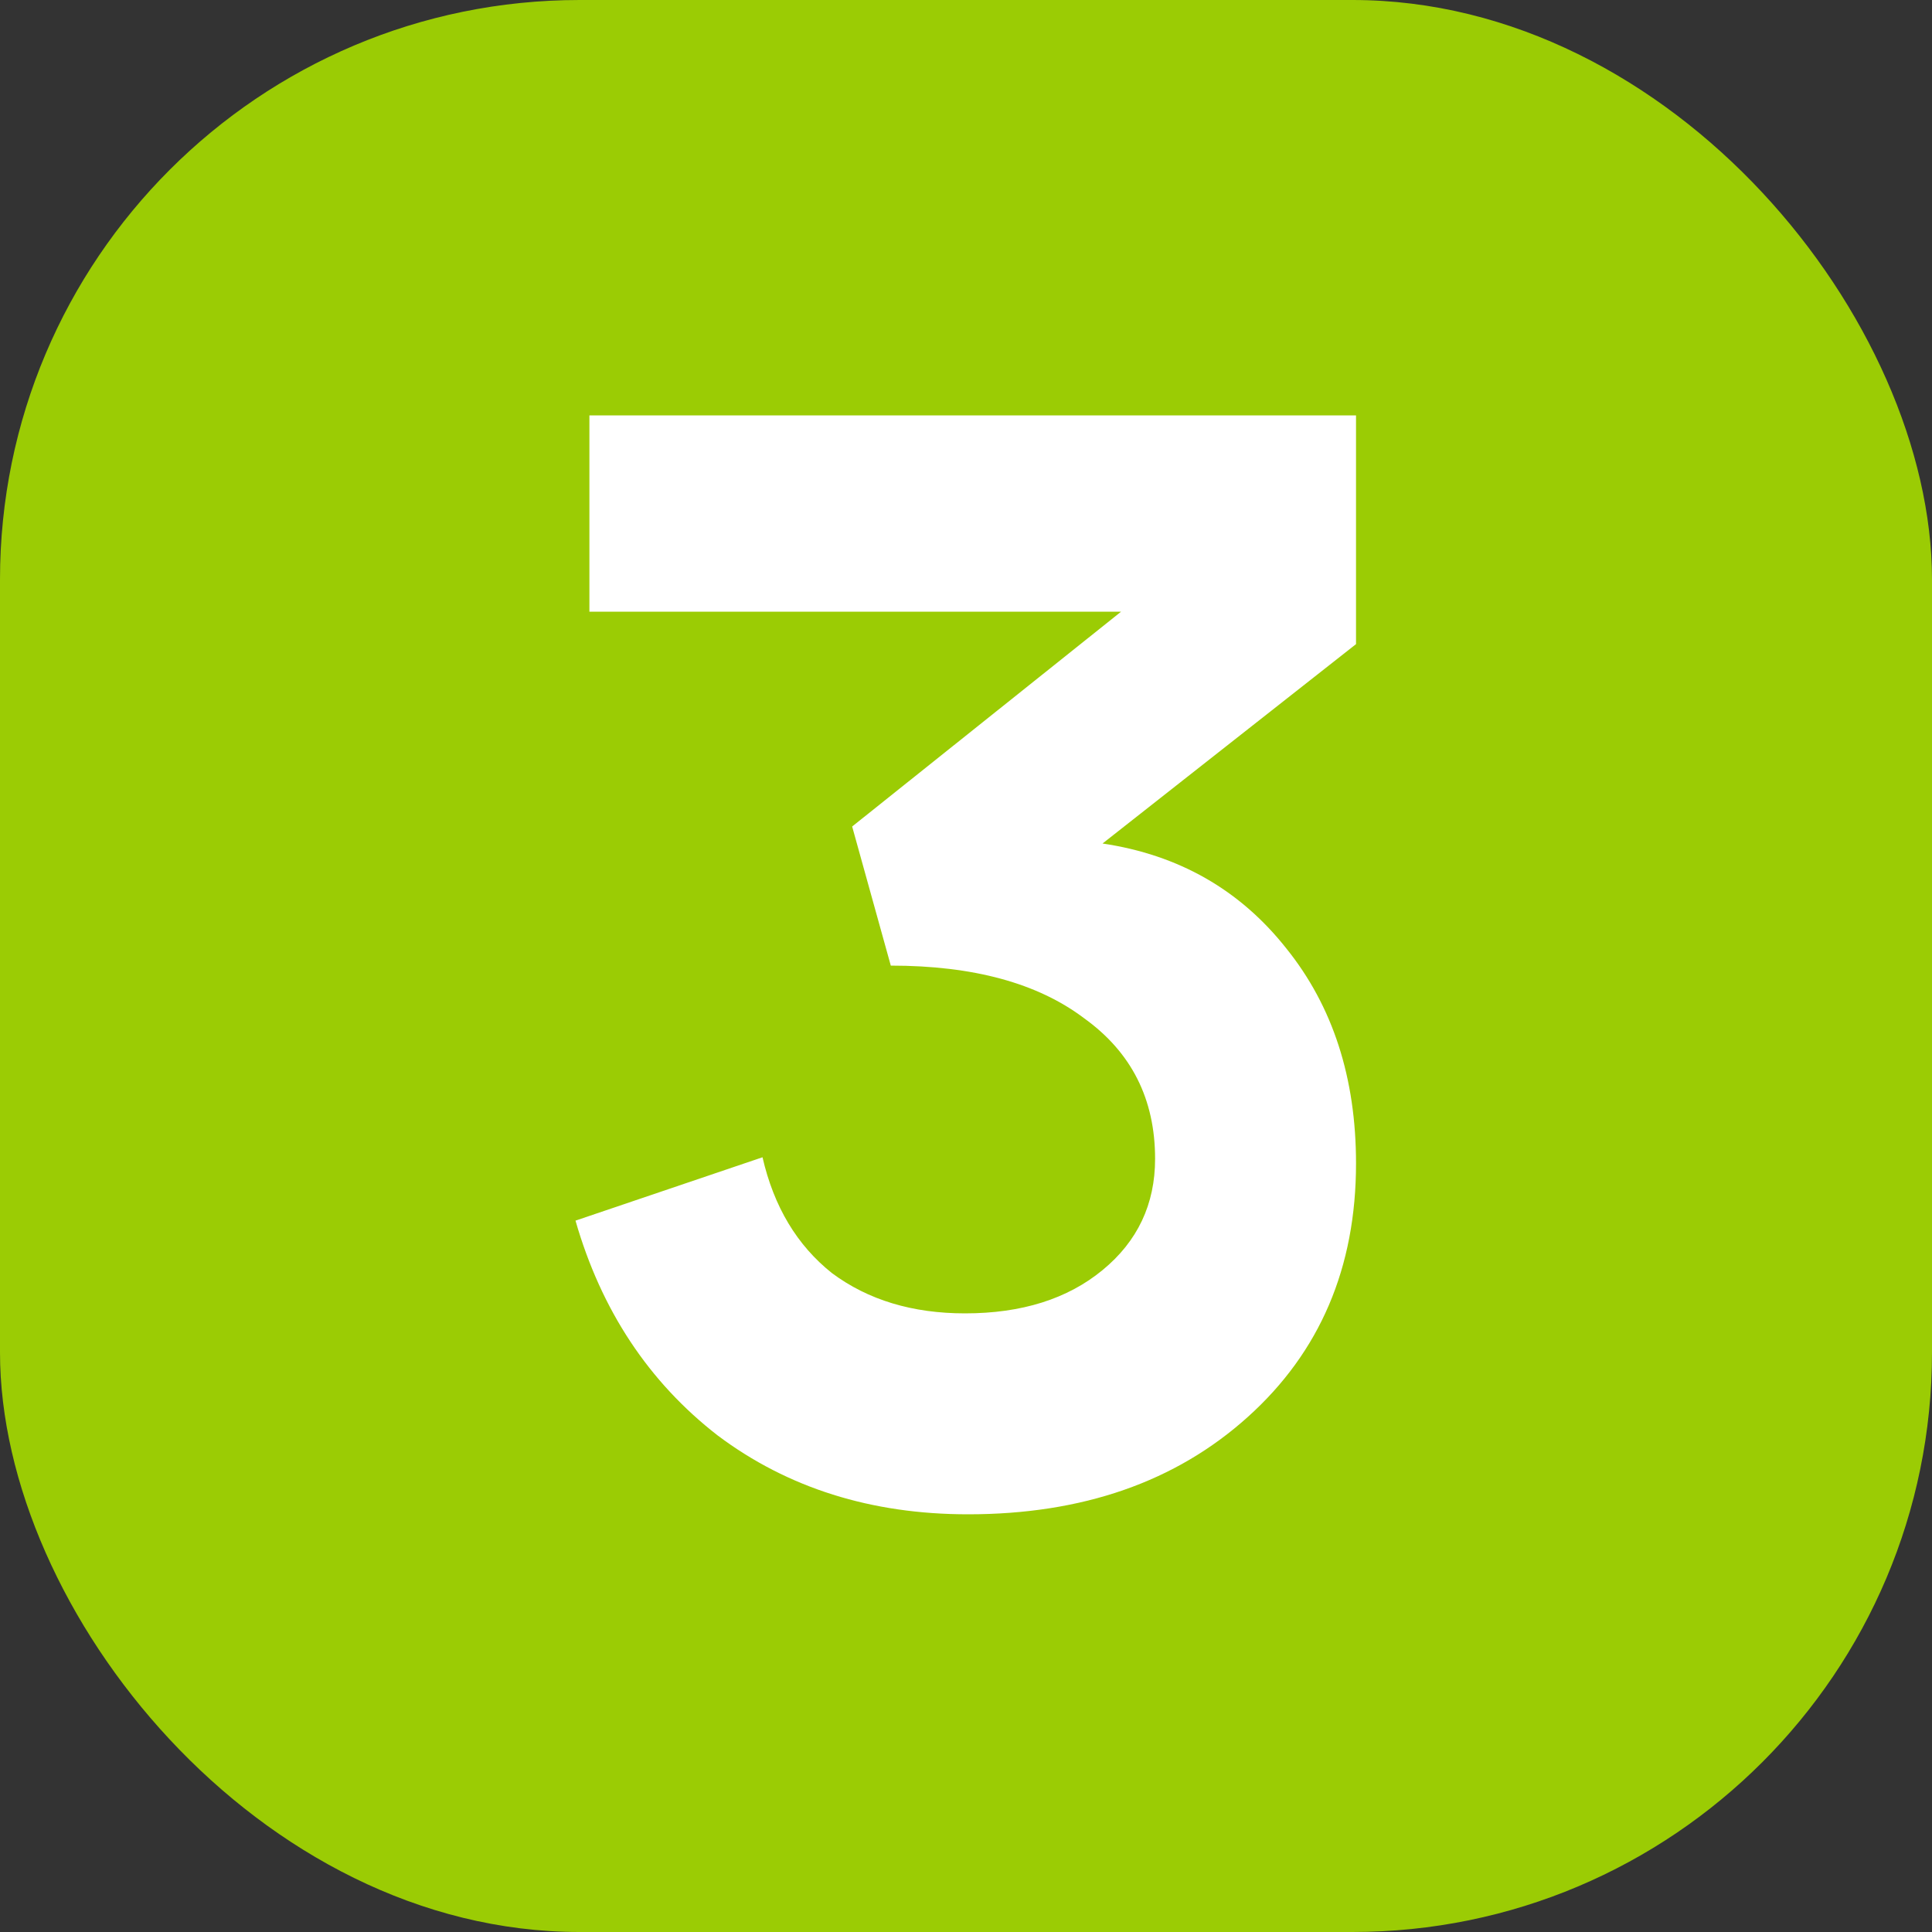 <?xml version="1.0" encoding="UTF-8"?> <svg xmlns="http://www.w3.org/2000/svg" width="40" height="40" viewBox="0 0 40 40" fill="none"><rect x="0" y="0" width="40" height="40" fill="#333333" stroke="none"/> <rect width="40" height="40" rx="12" fill="#9BCC04"></rect> <path d="M22.827 17.464C24.406 17.699 25.675 18.424 26.635 19.64C27.595 20.835 28.075 22.317 28.075 24.088C28.075 26.243 27.329 27.992 25.835 29.336C24.342 30.68 22.411 31.352 20.043 31.352C18.038 31.352 16.31 30.808 14.859 29.72C13.43 28.611 12.449 27.128 11.915 25.272L15.787 23.96C16.022 24.984 16.502 25.784 17.227 26.36C17.974 26.915 18.891 27.192 19.979 27.192C21.153 27.192 22.102 26.893 22.827 26.296C23.553 25.699 23.915 24.931 23.915 23.992C23.915 22.755 23.425 21.784 22.443 21.08C21.483 20.355 20.15 19.992 18.443 19.992L17.643 17.112L23.211 12.664H12.203V8.6H28.075V13.336L22.827 17.464Z" fill="white"></path> </svg> 
